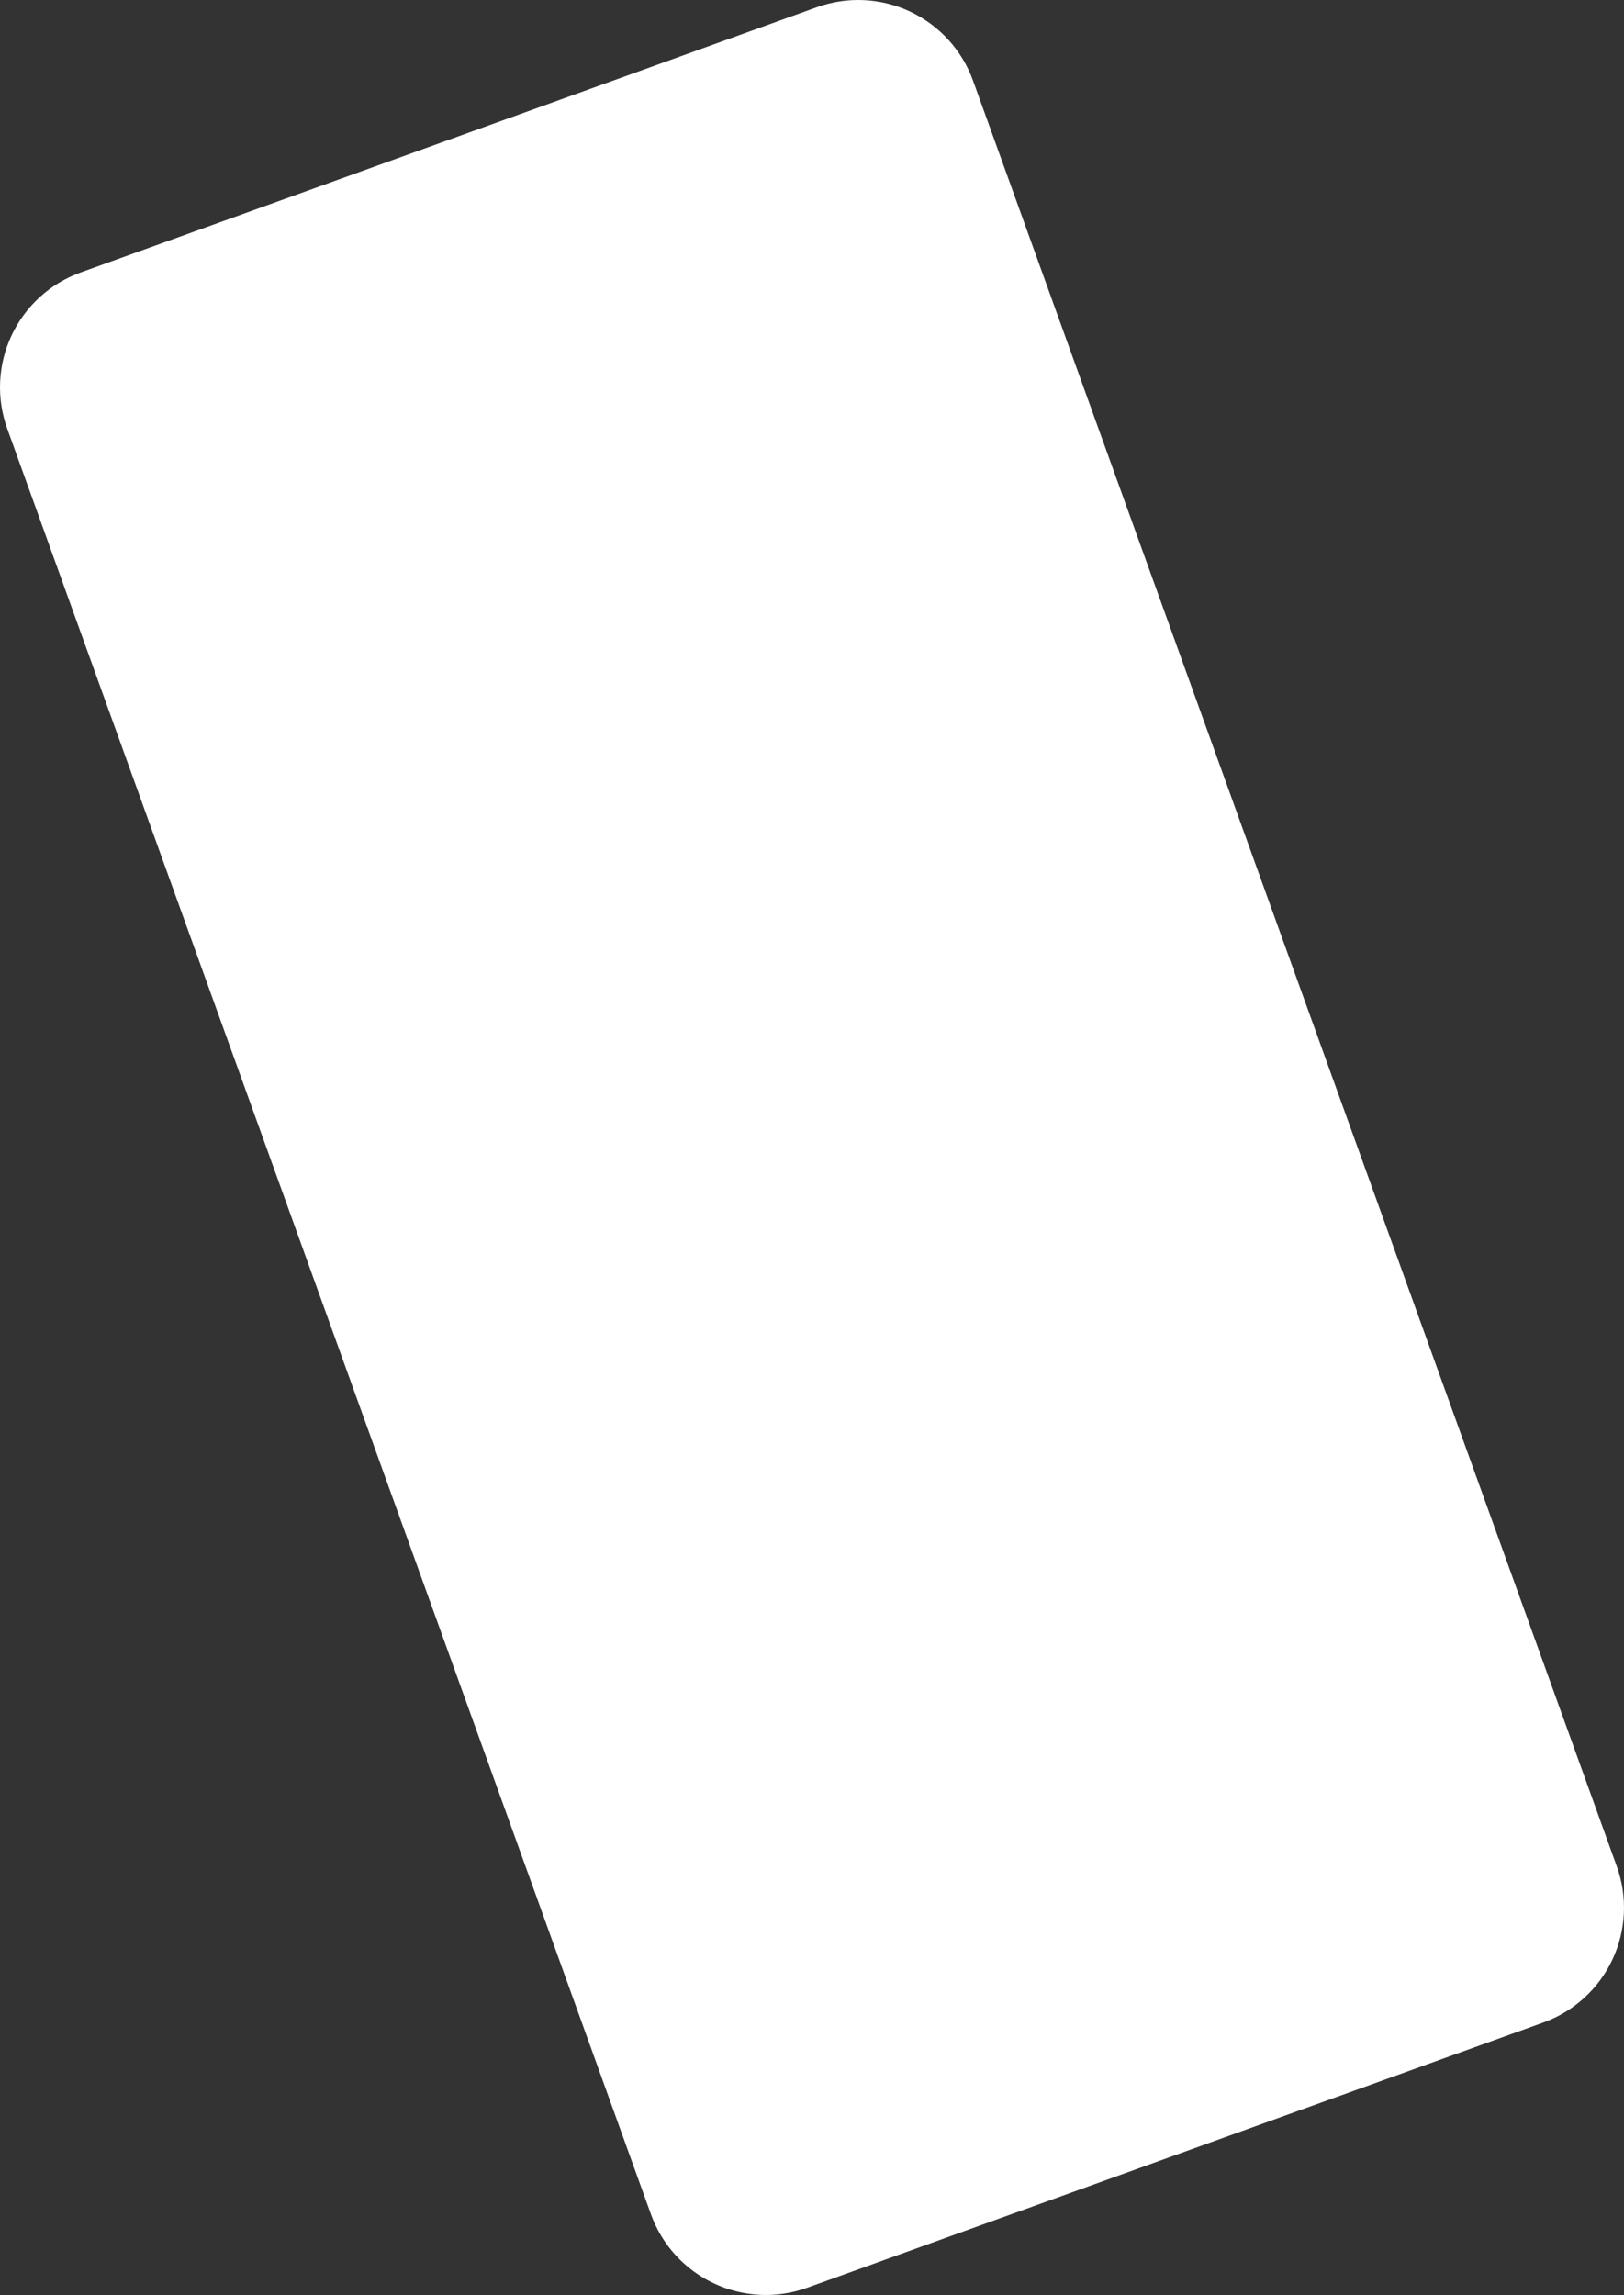 <?xml version="1.0" encoding="utf-8"?>
<svg xmlns="http://www.w3.org/2000/svg" fill="none" height="100%" overflow="visible" preserveAspectRatio="none" style="display: block;" viewBox="0 0 96.392 136.221" width="100%">
<rect x="0" y="0" width="96.392" height="136.221" fill="#333333" stroke="none"/>
<path d="M48.481 0.429L4.789 16.172C2.981 16.824 1.506 18.167 0.689 19.905C-0.129 21.644 -0.222 23.636 0.429 25.443L38.638 131.433C39.289 133.24 40.632 134.715 42.371 135.532C44.11 136.35 46.103 136.443 47.91 135.792L91.603 120.048C93.411 119.397 94.886 118.054 95.703 116.316C96.521 114.577 96.614 112.585 95.963 110.778L57.754 4.788C57.102 2.98 55.759 1.506 54.02 0.688C52.281 -0.129 50.289 -0.222 48.481 0.429V0.429Z" fill="white" id=" 11"/>
</svg>